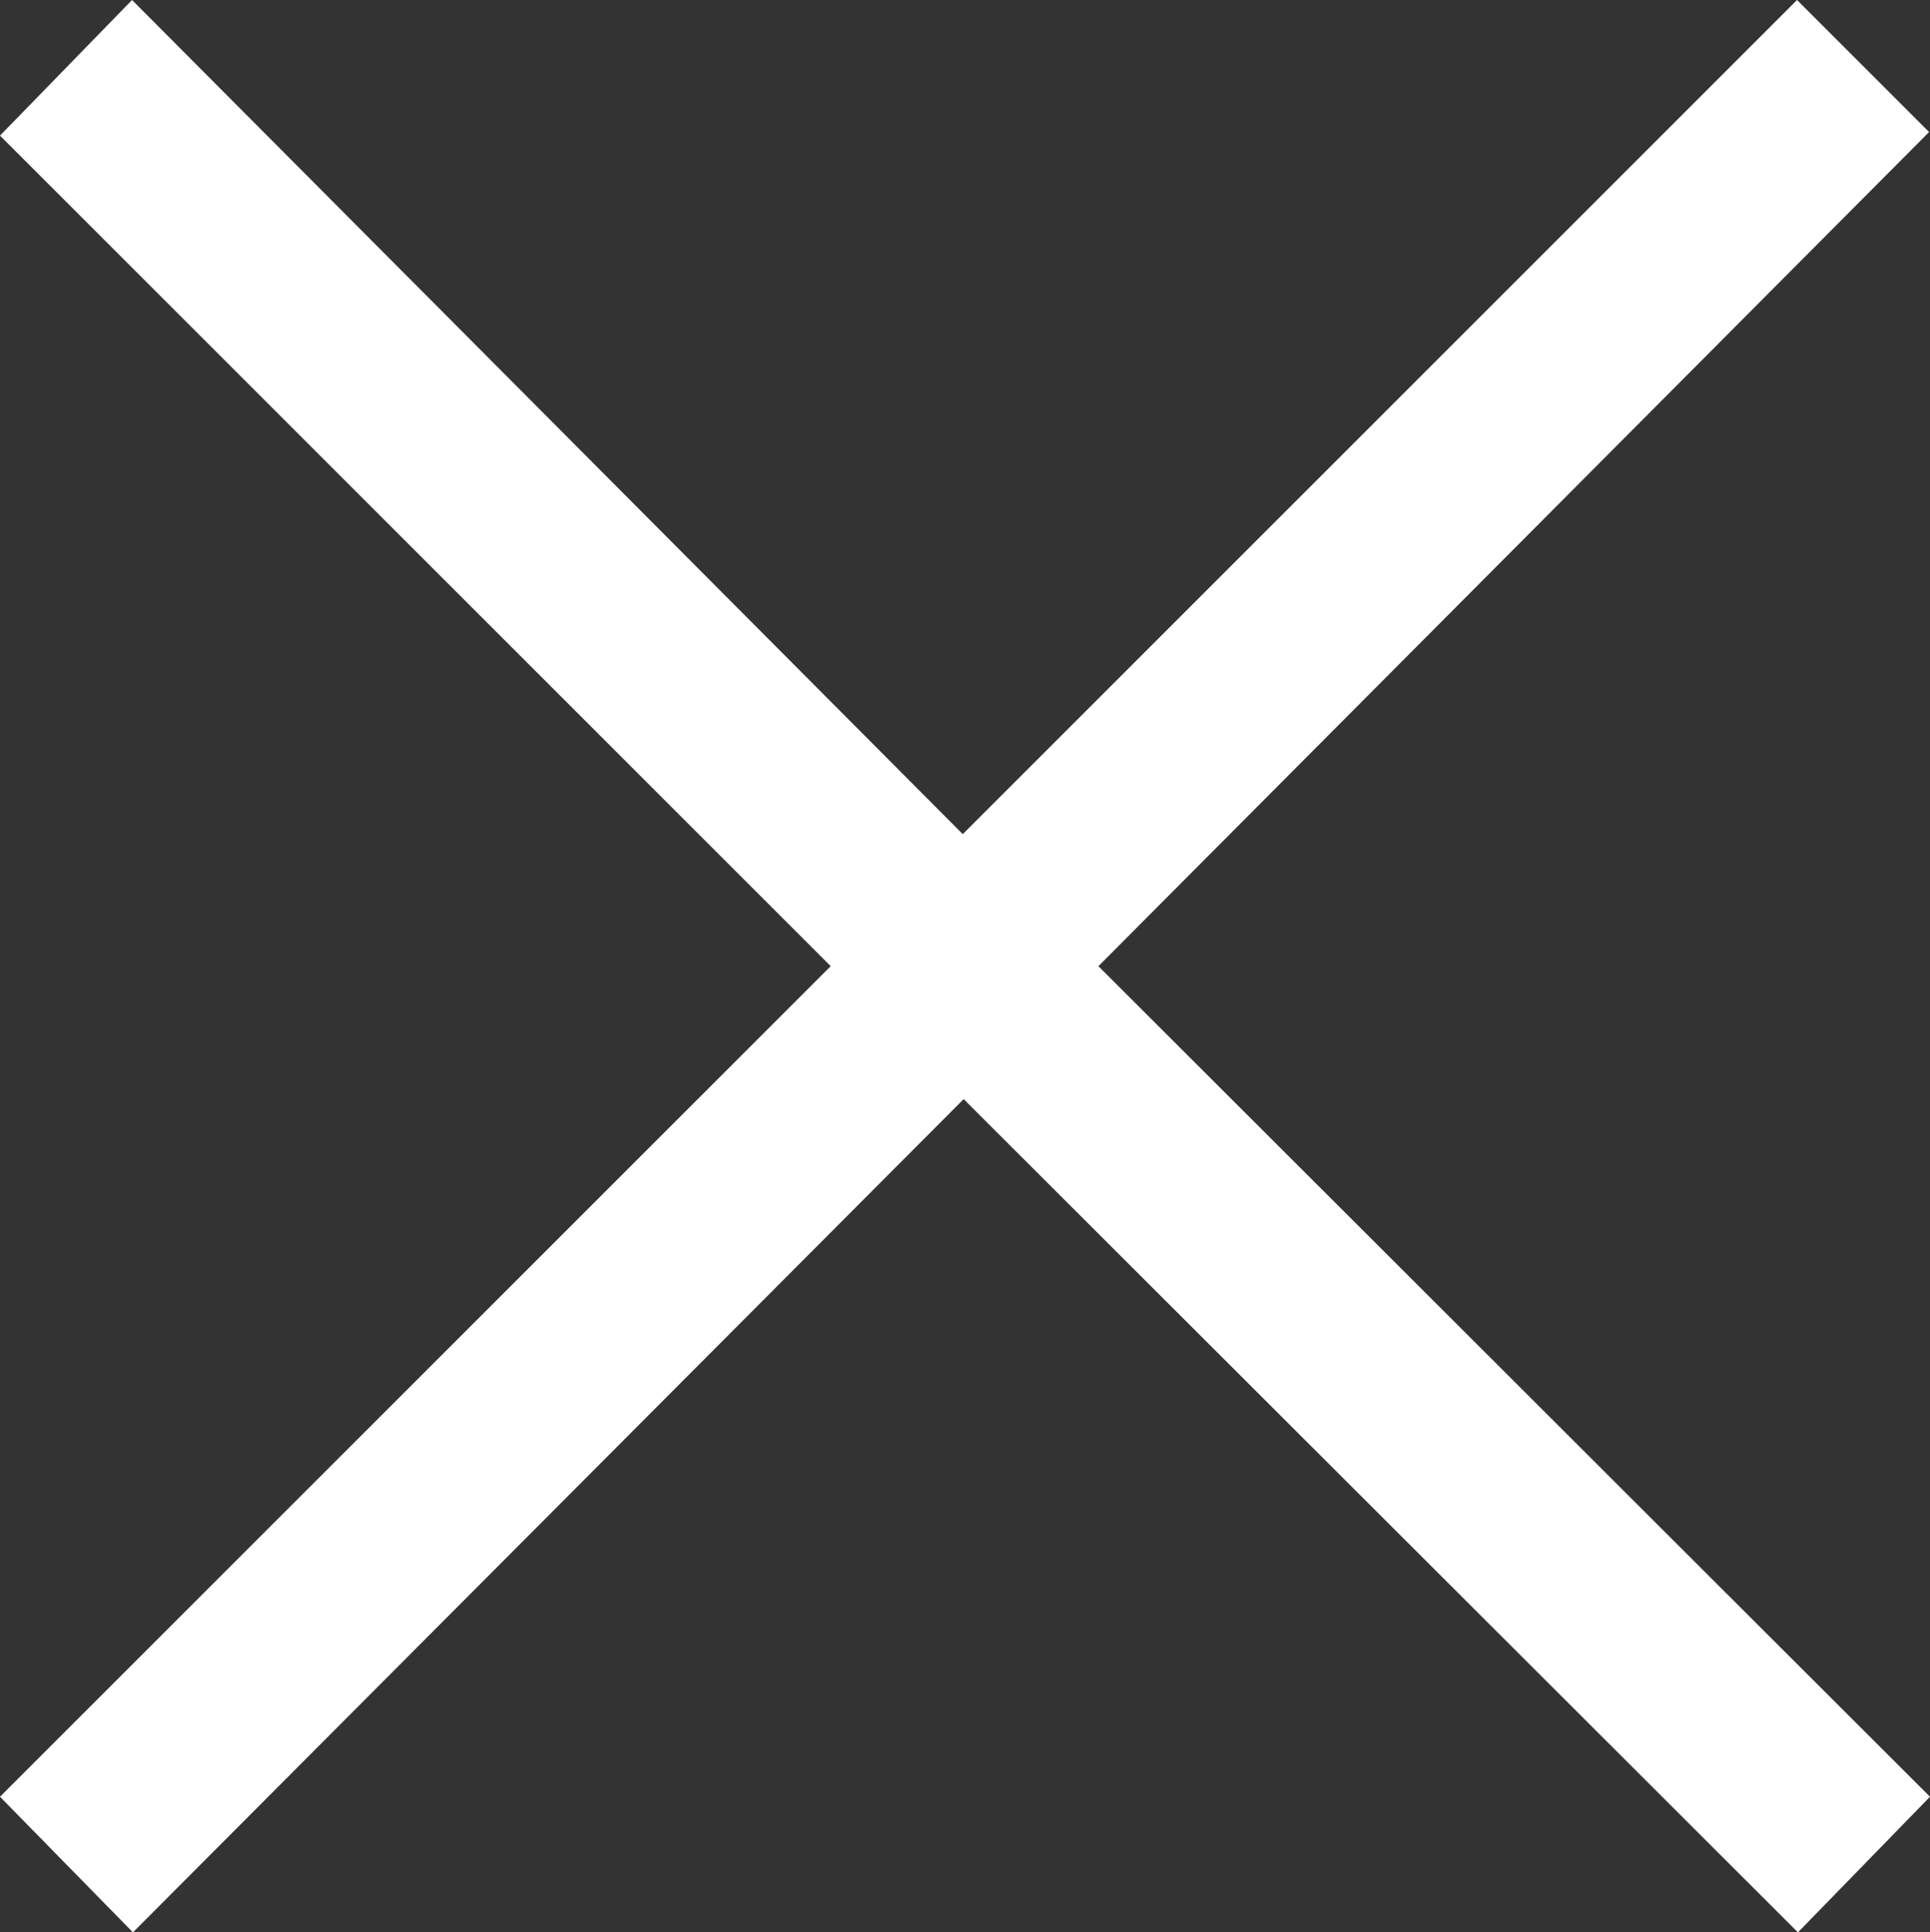 <?xml version="1.0" encoding="utf-8"?>
<!-- Generator: Adobe Illustrator 25.0.0, SVG Export Plug-In . SVG Version: 6.00 Build 0)  -->
<svg version="1.1" id="レイヤー_1" xmlns="http://www.w3.org/2000/svg" xmlns:xlink="http://www.w3.org/1999/xlink" x="0px"
	 y="0px" viewBox="0 0 21.63 21.66" style="enable-background:new 0 0 21.63 21.66;" xml:space="preserve">
<rect x="0" y="0" width="21.63" height="21.66" fill="#333333" stroke="none"/>
<style type="text/css">
	.st0{fill:#FFFFFF;}
</style>
<g>
	<g>
		<path class="st0" d="M21.63,20.14l-1.48,1.52l-9.35-9.34l-9.31,9.34L0,20.14l9.31-9.31L0,1.52L1.48,0l9.31,9.35L20.14,0l1.48,1.48
			l-9.31,9.35L21.63,20.14z"/>
	</g>
</g>
</svg>
